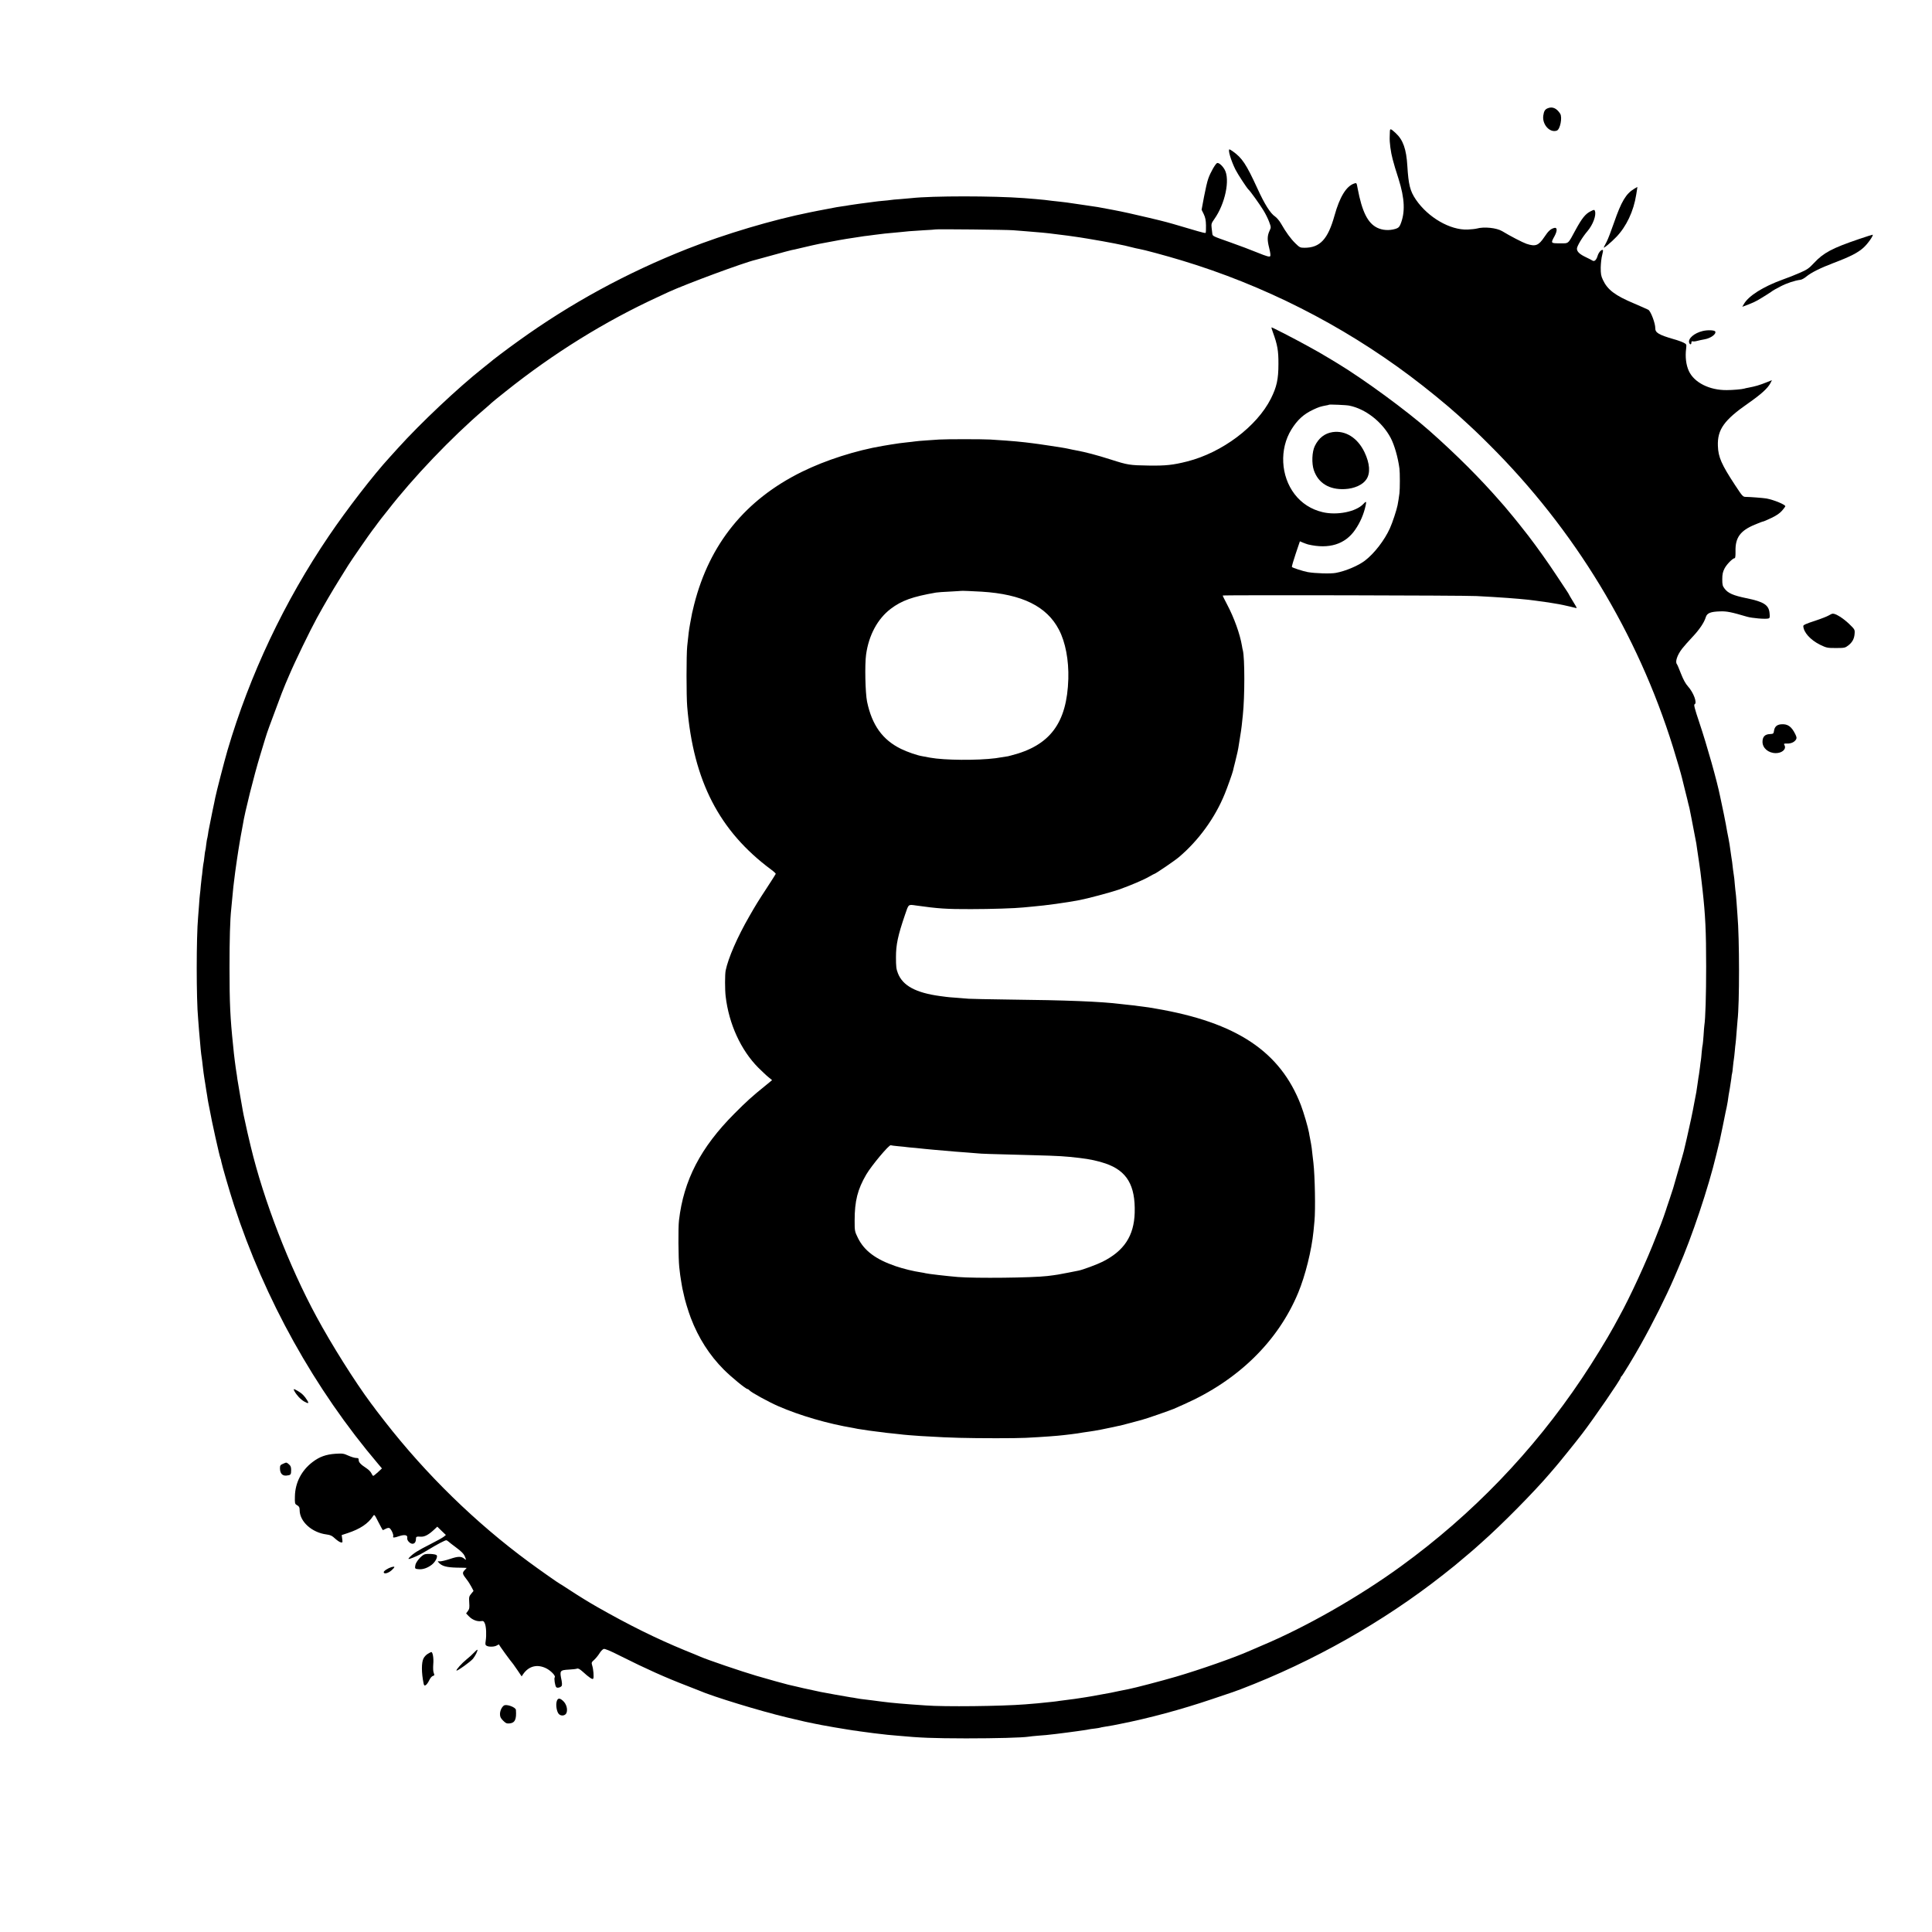 <?xml version="1.0" standalone="no"?>
<!DOCTYPE svg PUBLIC "-//W3C//DTD SVG 20010904//EN"
 "http://www.w3.org/TR/2001/REC-SVG-20010904/DTD/svg10.dtd">
<svg version="1.0" xmlns="http://www.w3.org/2000/svg"
 width="2160pt" height="2160pt" viewBox="0 0 2160 2160"
 preserveAspectRatio="xMidYMid meet">
<g transform="translate(0,2160) scale(0.1,-0.1)"
fill="#000000" stroke="none">
<path d="M17305 20390 c-32 -12 -44 -33 -51 -83 -14 -99 74 -196 152 -167 37
14 63 148 37 189 -39 61 -87 82 -138 61z"/>
<path d="M15539 20133 c-1 -15 -2 -44 -2 -63 -3 -62 12 -173 33 -250 26 -95
23 -85 66 -220 70 -222 76 -377 20 -511 -12 -28 -23 -38 -55 -48 -70 -21 -145
-16 -204 13 -106 52 -169 179 -218 437 -12 67 -12 67 -40 57 -88 -30 -161
-150 -219 -358 -74 -265 -162 -360 -335 -360 -49 0 -55 3 -103 50 -52 51 -104
122 -160 220 -17 30 -47 66 -66 79 -53 35 -118 138 -199 316 -124 270 -170
339 -274 413 -17 12 -34 22 -37 22 -21 0 16 -124 66 -225 26 -52 130 -211 147
-225 16 -12 127 -167 165 -230 24 -38 53 -97 65 -130 22 -59 22 -63 6 -97 -27
-57 -29 -103 -6 -193 14 -57 18 -87 11 -95 -8 -9 -41 0 -139 40 -70 29 -206
80 -302 114 -202 71 -201 71 -205 97 -1 10 -5 40 -8 67 -5 43 -2 52 29 96 122
170 180 445 116 556 -25 44 -66 79 -84 72 -18 -7 -75 -106 -98 -173 -12 -32
-33 -124 -48 -204 l-27 -145 24 -49 c18 -38 24 -68 25 -127 1 -43 -1 -80 -4
-83 -3 -3 -44 6 -90 20 -46 14 -91 27 -99 29 -8 2 -46 13 -85 25 -142 42 -174
51 -355 94 -158 38 -308 71 -410 90 -172 33 -167 32 -335 56 -198 29 -201 30
-253 35 -26 3 -67 7 -92 10 -25 3 -61 8 -80 10 -38 4 -157 15 -230 20 -348 26
-1026 26 -1260 0 -19 -2 -75 -7 -125 -11 -49 -3 -98 -8 -108 -10 -10 -2 -48
-6 -85 -9 -37 -3 -78 -8 -92 -10 -14 -2 -47 -6 -75 -10 -27 -3 -66 -8 -85 -11
-19 -2 -51 -7 -70 -10 -19 -2 -46 -7 -60 -9 -14 -3 -45 -8 -70 -11 -25 -3 -54
-8 -65 -10 -16 -3 -102 -20 -210 -40 -11 -2 -31 -6 -45 -9 -14 -3 -34 -7 -45
-9 -419 -84 -949 -242 -1370 -408 -679 -268 -1306 -610 -1885 -1027 -132 -94
-307 -227 -320 -241 -3 -3 -39 -32 -80 -64 -279 -221 -698 -616 -950 -895 -47
-52 -89 -99 -95 -105 -181 -197 -477 -581 -677 -876 -499 -735 -886 -1554
-1135 -2400 -35 -120 -125 -469 -137 -530 -2 -14 -16 -79 -30 -145 -14 -66
-28 -136 -31 -155 -3 -19 -8 -42 -10 -50 -2 -8 -7 -35 -10 -60 -4 -24 -8 -47
-10 -50 -1 -3 -6 -32 -10 -65 -3 -32 -8 -62 -10 -65 -2 -3 -6 -34 -10 -70 -4
-36 -8 -67 -10 -70 -1 -3 -6 -36 -10 -73 -3 -37 -8 -76 -10 -85 -1 -9 -6 -51
-10 -92 -3 -41 -8 -86 -10 -100 -2 -14 -7 -68 -10 -120 -4 -52 -9 -111 -10
-130 -21 -228 -21 -920 0 -1140 2 -19 6 -78 10 -130 4 -52 9 -108 11 -125 1
-16 5 -57 8 -90 3 -33 8 -73 11 -90 3 -16 7 -52 10 -80 8 -69 14 -116 19 -145
2 -14 8 -47 12 -75 4 -27 9 -57 10 -65 2 -8 6 -35 10 -60 3 -25 10 -63 14 -85
5 -22 12 -56 15 -75 17 -103 111 -526 120 -541 2 -3 7 -19 9 -36 9 -46 91
-329 142 -486 343 -1053 901 -2057 1611 -2893 l43 -51 -45 -42 c-24 -22 -48
-41 -52 -41 -5 0 -14 13 -21 29 -7 16 -32 41 -55 56 -64 42 -87 66 -87 92 0
19 -5 23 -29 23 -16 0 -55 12 -86 26 -53 24 -65 26 -144 21 -105 -7 -179 -33
-256 -92 -124 -94 -195 -231 -198 -384 -2 -74 0 -85 18 -95 28 -16 35 -27 35
-60 1 -127 136 -250 300 -271 45 -6 62 -14 95 -45 22 -20 50 -40 63 -43 22 -5
23 -4 18 38 l-6 43 67 22 c139 46 229 106 283 189 15 23 16 22 59 -63 25 -47
46 -88 49 -91 3 -2 17 3 32 12 15 9 34 13 42 10 19 -7 51 -74 44 -93 -7 -18 9
-18 67 2 60 20 96 13 90 -18 -3 -14 4 -32 17 -45 37 -40 80 -24 80 29 0 29 4
31 57 28 40 -2 83 21 139 72 l43 40 48 -47 48 -46 -23 -19 c-13 -11 -82 -49
-155 -86 -134 -68 -183 -99 -225 -141 -27 -27 -19 -29 34 -8 61 25 83 36 177
92 99 60 182 103 196 103 5 0 16 -6 23 -13 7 -7 48 -39 90 -70 54 -40 82 -68
93 -93 19 -46 19 -50 -2 -32 -35 30 -70 30 -162 -1 -48 -16 -100 -28 -115 -27
-25 3 -26 2 -10 -15 35 -38 85 -52 199 -55 61 -1 111 -2 112 -3 1 0 -9 -12
-22 -25 -29 -29 -26 -43 20 -101 18 -22 42 -60 55 -85 13 -25 23 -45 24 -46 1
0 -11 -14 -26 -32 -24 -29 -26 -37 -22 -99 4 -56 2 -71 -15 -94 l-20 -27 33
-34 c36 -37 91 -59 135 -52 24 4 30 0 42 -27 15 -37 19 -127 9 -194 -6 -38 -4
-47 11 -55 27 -15 92 -12 117 6 12 8 22 11 22 7 0 -7 122 -176 158 -218 4 -5
27 -39 51 -73 l43 -64 16 24 c63 92 158 116 259 66 52 -26 109 -86 95 -100
-10 -10 3 -97 17 -111 14 -14 59 1 63 21 2 9 1 33 -3 52 -24 113 -21 118 81
124 41 2 83 7 92 11 12 4 30 -5 60 -32 78 -71 115 -95 121 -79 8 20 1 104 -12
145 -10 33 -9 37 23 65 18 17 45 50 59 73 14 23 35 44 46 48 13 4 74 -21 188
-79 285 -143 501 -240 743 -333 63 -24 124 -48 135 -53 152 -67 683 -229 980
-300 213 -51 247 -58 305 -69 30 -6 66 -13 80 -16 14 -3 79 -14 145 -26 66
-11 131 -22 145 -24 14 -3 45 -7 70 -11 25 -3 56 -7 70 -10 51 -8 263 -35 313
-39 29 -3 79 -7 112 -10 257 -24 390 -29 765 -30 335 0 629 8 700 19 14 3 61
7 105 11 76 5 101 8 205 20 62 8 200 25 230 30 14 2 45 7 70 10 25 3 52 8 60
10 8 2 40 7 70 10 30 4 57 8 60 10 3 2 26 6 50 10 25 4 68 11 95 16 28 6 61
13 75 15 329 65 687 162 1025 276 127 43 235 80 240 81 6 2 44 16 85 31 807
308 1595 753 2263 1279 62 49 121 96 132 105 163 137 212 178 221 187 6 5 40
35 75 67 227 200 593 571 769 778 30 36 57 67 60 70 15 15 232 283 298 370
134 175 432 609 432 629 0 5 3 11 8 13 8 3 143 225 214 353 136 242 282 534
375 749 18 44 40 94 47 110 151 345 337 900 424 1266 11 47 24 99 28 115 4 17
8 35 10 40 4 17 63 299 67 325 3 14 8 36 11 50 3 14 8 43 12 65 3 22 8 54 10
70 3 17 9 53 14 80 5 28 12 75 16 105 3 30 7 57 9 60 2 3 6 34 9 70 4 36 8 76
11 90 2 13 7 53 10 89 3 37 7 75 9 86 2 12 7 68 11 125 4 58 9 119 11 135 22
181 22 913 -1 1175 -2 25 -7 87 -10 139 -4 52 -8 102 -10 111 -2 10 -6 53 -10
96 -3 43 -8 86 -10 94 -2 8 -6 40 -10 70 -5 53 -14 118 -20 151 -2 9 -6 40
-10 70 -3 30 -13 86 -20 124 -14 70 -17 85 -30 160 -6 34 -37 188 -51 250 -3
11 -9 41 -14 66 -33 165 -145 564 -234 829 -48 142 -61 193 -51 196 33 13 -11
132 -74 201 -26 29 -51 74 -77 140 -21 54 -41 102 -46 108 -22 25 3 102 58
173 19 25 69 81 111 126 81 85 136 166 154 227 14 45 53 61 159 64 73 3 124
-7 300 -59 56 -17 212 -30 242 -20 14 4 16 14 12 56 -7 94 -63 131 -262 171
-144 30 -202 55 -240 105 -24 31 -27 45 -27 106 0 56 6 82 25 120 24 47 92
116 114 116 7 0 10 29 9 80 -3 149 53 227 214 294 47 20 89 36 95 36 5 0 47
18 93 40 57 27 94 53 119 82 20 23 36 45 36 48 0 19 -126 71 -210 87 -34 6
-187 18 -230 18 -34 0 -38 4 -121 130 -153 233 -189 315 -193 440 -7 183 70
290 341 478 142 99 217 167 247 225 l16 32 -52 -21 c-93 -37 -129 -47 -216
-64 -13 -2 -31 -6 -40 -9 -26 -8 -131 -17 -197 -17 -194 -2 -365 85 -424 214
-31 68 -42 158 -30 250 5 48 5 49 -30 67 -20 10 -70 28 -111 39 -165 48 -205
72 -204 122 1 53 -50 190 -78 206 -13 7 -84 38 -158 70 -213 89 -298 154 -349
263 -22 46 -25 68 -25 140 1 47 8 109 16 138 8 29 12 54 8 57 -15 9 -47 -26
-58 -63 -15 -50 -37 -70 -60 -54 -10 6 -42 23 -72 37 -70 33 -100 62 -100 95
0 28 60 128 117 195 62 72 102 180 84 227 -6 16 -9 16 -50 -5 -56 -28 -95 -77
-165 -205 -90 -166 -74 -152 -177 -152 -103 0 -103 1 -60 79 33 61 32 102 -2
93 -40 -10 -67 -34 -111 -101 -65 -97 -99 -110 -201 -76 -41 14 -181 86 -271
141 -62 37 -202 52 -284 29 -14 -4 -60 -9 -102 -11 -195 -8 -442 135 -578 334
-66 97 -83 167 -96 377 -11 188 -48 292 -130 367 -55 51 -64 54 -65 21z
m-4214 -1107 c33 -2 96 -8 140 -11 146 -11 260 -22 315 -30 14 -2 50 -7 80
-10 30 -3 66 -8 80 -10 14 -2 45 -7 70 -10 51 -7 71 -10 155 -24 218 -36 412
-74 490 -96 28 -7 64 -16 80 -18 50 -8 299 -75 474 -128 916 -276 1789 -718
2556 -1293 178 -133 412 -324 541 -441 163 -148 221 -203 343 -325 954 -949
1660 -2112 2056 -3385 48 -155 90 -300 100 -343 2 -9 18 -73 35 -142 18 -69
33 -133 35 -143 3 -10 6 -26 9 -35 3 -9 7 -30 10 -46 3 -16 10 -52 16 -80 12
-61 17 -84 30 -156 10 -54 15 -79 25 -130 2 -14 7 -45 10 -70 4 -25 12 -85 20
-135 13 -86 19 -132 30 -230 3 -25 7 -64 10 -87 31 -281 40 -455 40 -853 0
-320 -8 -585 -20 -658 -2 -12 -6 -63 -9 -114 -4 -50 -8 -98 -10 -105 -3 -7 -7
-45 -11 -84 -3 -39 -7 -80 -9 -90 -2 -11 -7 -44 -10 -75 -4 -31 -9 -67 -11
-80 -3 -12 -9 -57 -15 -99 -6 -42 -13 -87 -15 -101 -3 -13 -12 -62 -21 -109
-21 -118 -50 -252 -85 -405 -17 -71 -32 -137 -34 -145 -2 -8 -28 -103 -60
-210 -31 -107 -57 -199 -59 -205 -1 -5 -20 -62 -41 -125 -22 -63 -39 -117 -40
-120 -1 -7 -45 -130 -55 -155 -5 -11 -29 -72 -53 -135 -105 -274 -294 -684
-415 -902 -16 -29 -43 -78 -60 -110 -72 -132 -234 -397 -356 -578 -548 -818
-1226 -1522 -2023 -2101 -475 -345 -1066 -682 -1563 -890 -52 -22 -108 -46
-125 -54 -170 -76 -559 -212 -825 -290 -164 -48 -462 -126 -530 -139 -14 -2
-61 -12 -105 -21 -44 -9 -87 -18 -95 -20 -46 -9 -190 -35 -220 -40 -19 -3 -46
-7 -60 -10 -14 -2 -43 -7 -65 -10 -23 -3 -50 -7 -60 -9 -11 -2 -49 -7 -85 -11
-36 -4 -74 -9 -85 -11 -11 -2 -45 -7 -75 -10 -30 -3 -70 -7 -88 -9 -32 -4
-115 -12 -222 -20 -264 -21 -905 -28 -1110 -12 -52 4 -129 9 -170 12 -41 3
-97 7 -125 10 -27 3 -75 7 -105 10 -30 3 -68 8 -85 10 -16 2 -68 9 -115 15
-134 16 -150 18 -178 24 -15 3 -43 8 -62 10 -42 6 -306 54 -335 60 -66 15
-173 38 -194 42 -13 3 -51 12 -85 20 -34 8 -71 17 -83 19 -27 6 -240 65 -358
100 -161 47 -552 180 -630 215 -11 5 -87 37 -170 70 -320 132 -618 279 -980
485 -85 48 -216 129 -310 191 -49 32 -94 61 -99 63 -15 6 -237 162 -356 250
-593 437 -1146 976 -1610 1572 -41 52 -84 108 -95 123 -11 15 -37 51 -59 79
-177 238 -438 652 -608 967 -306 565 -590 1300 -734 1900 -2 8 -10 42 -18 76
-8 34 -17 72 -20 85 -2 13 -14 67 -26 119 -12 52 -23 106 -25 120 -2 14 -15
88 -29 165 -13 77 -28 163 -32 190 -3 28 -8 59 -10 70 -2 10 -6 37 -9 60 -3
22 -8 56 -10 75 -3 19 -7 56 -10 83 -3 26 -7 66 -9 90 -32 305 -40 471 -40
867 0 317 6 536 19 655 5 48 15 155 20 209 2 22 6 62 10 90 14 110 16 132 20
156 2 14 9 61 15 105 6 44 13 91 16 105 2 14 8 52 14 85 10 61 12 70 25 140 4
22 9 49 11 60 19 126 124 546 194 775 28 91 52 170 53 175 7 25 39 122 47 140
4 11 40 108 80 215 39 107 85 227 102 265 17 39 36 84 43 100 63 149 233 499
307 634 89 162 168 296 246 422 48 77 96 155 107 172 26 43 242 355 269 389
12 15 37 48 56 75 19 26 37 50 40 53 3 3 36 45 74 93 285 368 713 816 1076
1127 41 35 80 69 85 75 6 6 75 63 155 126 538 430 1116 788 1710 1061 36 17
88 41 116 54 197 90 839 328 972 359 9 3 98 27 197 54 99 28 191 52 205 55 14
2 54 11 90 20 109 26 194 45 220 50 29 5 196 36 225 42 26 5 129 22 180 29 22
3 51 8 65 10 14 3 48 7 75 10 28 3 61 8 75 10 36 6 163 20 285 30 33 3 78 7
100 10 22 2 96 7 165 11 69 3 126 8 128 9 6 5 801 -3 867 -9z"/>
<path d="M14230 17888 c52 -142 64 -208 63 -358 0 -170 -19 -256 -84 -386
-157 -312 -545 -604 -936 -703 -158 -40 -240 -49 -433 -46 -210 3 -233 7 -420
67 -160 51 -286 84 -395 104 -16 3 -49 9 -73 15 -23 5 -59 12 -80 15 -20 3
-75 11 -122 19 -47 7 -107 16 -135 20 -27 3 -61 8 -75 10 -27 4 -124 15 -180
20 -36 4 -161 13 -290 21 -82 5 -498 5 -570 0 -25 -2 -90 -7 -145 -10 -55 -4
-111 -8 -125 -11 -14 -2 -52 -7 -85 -10 -70 -7 -110 -13 -185 -25 -30 -5 -71
-12 -90 -15 -301 -51 -639 -159 -905 -290 -631 -311 -1032 -805 -1204 -1482
-22 -86 -25 -102 -46 -218 -14 -80 -16 -97 -32 -250 -10 -98 -10 -558 0 -675
69 -830 358 -1391 937 -1821 30 -22 54 -44 53 -49 -1 -4 -45 -73 -96 -151
-102 -156 -128 -198 -200 -324 -133 -231 -235 -465 -264 -605 -9 -43 -9 -216
0 -290 36 -307 169 -599 364 -796 44 -43 96 -93 117 -109 l38 -31 -68 -56
c-156 -126 -216 -180 -354 -319 -377 -378 -567 -744 -619 -1194 -10 -79 -7
-423 3 -520 7 -67 15 -125 20 -151 2 -12 7 -39 10 -60 4 -22 8 -46 11 -54 2
-8 6 -26 9 -40 9 -52 50 -188 79 -264 85 -224 209 -418 370 -579 84 -84 246
-217 265 -217 5 0 15 -7 22 -15 18 -22 215 -130 321 -176 241 -105 552 -196
839 -244 19 -3 42 -8 50 -10 8 -2 35 -6 60 -9 25 -3 54 -8 65 -10 11 -2 49 -7
85 -11 36 -4 73 -9 82 -10 9 -2 48 -7 85 -10 37 -4 79 -8 93 -10 31 -5 167
-16 235 -20 226 -13 308 -17 430 -20 213 -6 638 -6 745 0 197 10 354 22 420
30 19 3 58 7 85 10 28 3 61 8 75 10 35 6 77 13 130 20 62 8 191 33 270 51 36
8 70 16 75 16 6 1 57 14 115 30 58 15 113 30 123 33 40 9 321 107 360 124 23
11 76 34 117 52 601 266 1048 702 1274 1246 80 193 150 475 171 688 3 33 8 85
11 115 12 126 5 502 -12 650 -3 25 -7 63 -10 85 -2 22 -6 58 -9 80 -5 37 -8
51 -20 115 -3 14 -8 39 -10 55 -12 66 -59 225 -91 310 -231 600 -720 925
-1624 1079 -47 9 -108 18 -136 21 -28 3 -59 7 -70 9 -10 2 -48 7 -84 10 -36 4
-81 9 -100 11 -224 28 -609 43 -1255 50 -220 3 -420 7 -445 9 -25 2 -87 7
-137 11 -51 3 -103 8 -115 10 -13 2 -44 6 -69 9 -271 37 -416 116 -470 254
-19 48 -22 76 -22 182 0 138 21 239 101 473 42 123 34 116 127 103 241 -34
339 -41 610 -40 224 0 498 9 590 19 22 2 69 7 105 10 142 12 367 43 515 71 87
16 353 87 443 118 129 46 283 111 345 148 26 15 50 28 53 28 11 0 230 149 274
187 221 187 405 441 513 708 30 73 85 228 92 258 2 12 14 58 25 102 11 44 22
91 25 105 3 14 7 34 9 45 2 11 9 56 16 100 7 44 13 87 15 95 3 14 10 78 20
175 22 206 22 640 0 725 -3 8 -7 31 -10 50 -22 131 -87 313 -166 462 -27 51
-49 95 -49 100 0 7 2716 2 2840 -6 36 -2 117 -7 180 -10 63 -4 138 -9 165 -11
28 -2 84 -7 125 -10 41 -4 89 -8 105 -10 17 -2 53 -7 80 -10 64 -8 114 -15
145 -20 14 -3 41 -7 60 -10 19 -3 46 -8 60 -10 14 -3 34 -7 45 -9 41 -9 121
-27 138 -32 17 -5 18 -4 3 23 -9 15 -27 46 -41 68 -14 22 -28 47 -32 55 -4 8
-14 26 -24 40 -9 14 -62 93 -116 175 -98 149 -221 321 -316 445 -63 81 -160
203 -167 210 -3 3 -25 30 -50 60 -25 30 -47 57 -50 60 -3 3 -23 25 -44 50
-226 260 -495 529 -797 796 -249 220 -726 570 -1021 749 -51 31 -102 61 -113
68 -69 42 -113 67 -233 133 -143 79 -387 204 -396 204 -3 0 3 -24 14 -52z
m855 -823 c181 -36 366 -180 462 -359 42 -79 82 -217 99 -344 6 -43 6 -233 0
-277 -5 -40 -15 -105 -21 -133 -10 -52 -57 -196 -86 -259 -59 -131 -173 -280
-279 -361 -73 -56 -216 -117 -325 -137 -57 -11 -231 -6 -315 9 -53 10 -170 48
-176 57 -3 5 16 71 42 148 l47 139 35 -15 c20 -8 45 -17 56 -20 233 -55 415 1
526 163 56 80 97 174 118 272 11 49 6 52 -27 16 -82 -86 -293 -128 -454 -90
-127 30 -235 99 -313 201 -156 203 -171 505 -36 723 67 108 137 172 244 222
64 30 81 35 143 47 17 2 31 6 33 8 5 5 195 -3 227 -10z m-4110 -2080 c453 -28
728 -164 864 -425 73 -139 111 -341 105 -550 -15 -493 -204 -746 -639 -856
-16 -4 -32 -8 -35 -9 -10 -2 -106 -17 -140 -22 -203 -26 -574 -23 -730 6 -30
6 -69 13 -86 16 -58 9 -168 47 -240 82 -207 101 -325 266 -380 528 -20 97 -27
415 -11 527 30 217 129 400 275 511 123 93 243 136 507 182 17 3 86 8 155 11
69 4 126 7 127 8 3 2 130 -3 228 -9z m-931 -6200 c43 -4 86 -8 95 -10 9 -1 52
-6 96 -9 44 -4 91 -9 105 -11 14 -2 57 -6 95 -9 260 -23 275 -24 375 -31 47
-3 102 -8 124 -10 36 -4 109 -7 616 -20 298 -8 357 -12 520 -31 113 -13 209
-34 290 -62 239 -82 335 -244 326 -552 -8 -257 -118 -425 -359 -546 -59 -30
-221 -90 -266 -99 -9 -2 -61 -12 -116 -23 -88 -18 -141 -27 -235 -38 -169 -20
-807 -27 -1000 -11 -122 10 -344 36 -362 42 -7 2 -31 7 -52 10 -83 12 -197 40
-282 69 -223 76 -351 172 -422 315 -36 74 -37 77 -37 195 0 219 33 349 130
515 58 99 257 337 274 327 3 -2 42 -7 85 -11z"/>
<path d="M14899 16769 c-88 -13 -156 -66 -199 -155 -32 -64 -37 -195 -11 -271
49 -144 173 -220 346 -211 107 5 202 48 242 110 46 69 38 177 -22 303 -77 160
-212 245 -356 224z"/>
<path d="M18270 19489 c-92 -56 -143 -141 -225 -378 -31 -90 -68 -187 -83
-215 -15 -28 -29 -55 -31 -61 -9 -20 76 50 139 115 113 117 194 288 223 473 8
48 14 87 13 87 0 0 -17 -10 -36 -21z"/>
<path d="M20780 18926 c-297 -101 -393 -152 -500 -267 -57 -61 -77 -74 -160
-110 -52 -23 -138 -57 -190 -75 -218 -79 -380 -181 -433 -273 l-18 -31 67 25
c37 14 83 35 103 47 61 35 166 102 171 108 3 3 41 24 85 47 73 38 161 67 226
75 14 2 43 18 64 36 57 46 155 95 307 153 183 69 271 114 333 171 46 41 112
135 102 144 -1 1 -72 -21 -157 -50z"/>
<path d="M19036 17899 c-95 -23 -165 -84 -151 -130 8 -25 25 -24 25 1 0 12 5
17 14 14 8 -3 31 -1 52 5 22 6 57 13 79 17 68 11 134 57 122 87 -6 16 -84 20
-141 6z"/>
<path d="M20445 14719 c-16 -10 -87 -38 -157 -61 -94 -30 -128 -46 -127 -57 3
-71 79 -155 187 -209 73 -35 80 -37 177 -37 96 0 104 2 138 28 46 35 69 77 72
135 3 43 1 46 -63 108 -65 62 -149 115 -181 113 -9 0 -29 -9 -46 -20z"/>
<path d="M19910 13502 c-45 -5 -69 -27 -76 -71 -5 -34 -8 -36 -46 -38 -56 -2
-83 -30 -83 -87 0 -70 66 -126 149 -126 70 0 120 45 97 88 -10 18 -8 20 29 19
44 -1 80 15 99 44 10 17 9 27 -8 62 -43 87 -86 116 -161 109z"/>
<path d="M3291 6048 c25 -46 71 -95 110 -117 48 -27 57 -23 32 16 -31 49 -57
74 -99 99 -51 30 -58 30 -43 2z"/>
<path d="M3163 5234 c-29 -12 -33 -19 -33 -52 1 -55 27 -84 73 -79 48 5 52 10
52 62 0 33 -5 47 -25 64 -29 24 -26 23 -67 5z"/>
<path d="M4744 4221 c-37 -16 -93 -82 -100 -118 -8 -41 -5 -44 39 -47 45 -4
97 14 143 49 41 31 72 91 55 108 -14 14 -110 19 -137 8z"/>
<path d="M4378 4080 c-40 -12 -88 -43 -88 -57 0 -25 50 -13 88 21 41 38 41 47
0 36z"/>
<path d="M5298 3122 c-19 -20 -57 -55 -84 -76 -52 -42 -118 -116 -110 -123 8
-8 155 98 183 131 26 31 58 95 50 102 -2 2 -19 -13 -39 -34z"/>
<path d="M4783 3110 c-18 -10 -39 -33 -48 -51 -24 -46 -24 -160 1 -281 5 -23
9 -26 24 -18 9 5 27 29 38 53 12 26 30 47 42 50 18 5 19 8 9 34 -7 17 -8 56
-5 98 6 66 -6 135 -22 135 -4 0 -21 -9 -39 -20z"/>
<path d="M6224 2578 c-12 -41 0 -114 23 -140 25 -28 75 -21 87 13 14 40 -1 95
-35 129 -40 39 -63 39 -75 -2z"/>
<path d="M5634 2532 c-24 -16 -44 -59 -44 -95 0 -31 7 -46 35 -74 29 -29 40
-34 71 -31 61 5 80 45 72 151 -2 30 -105 68 -134 49z"/>
</g>
</svg>
